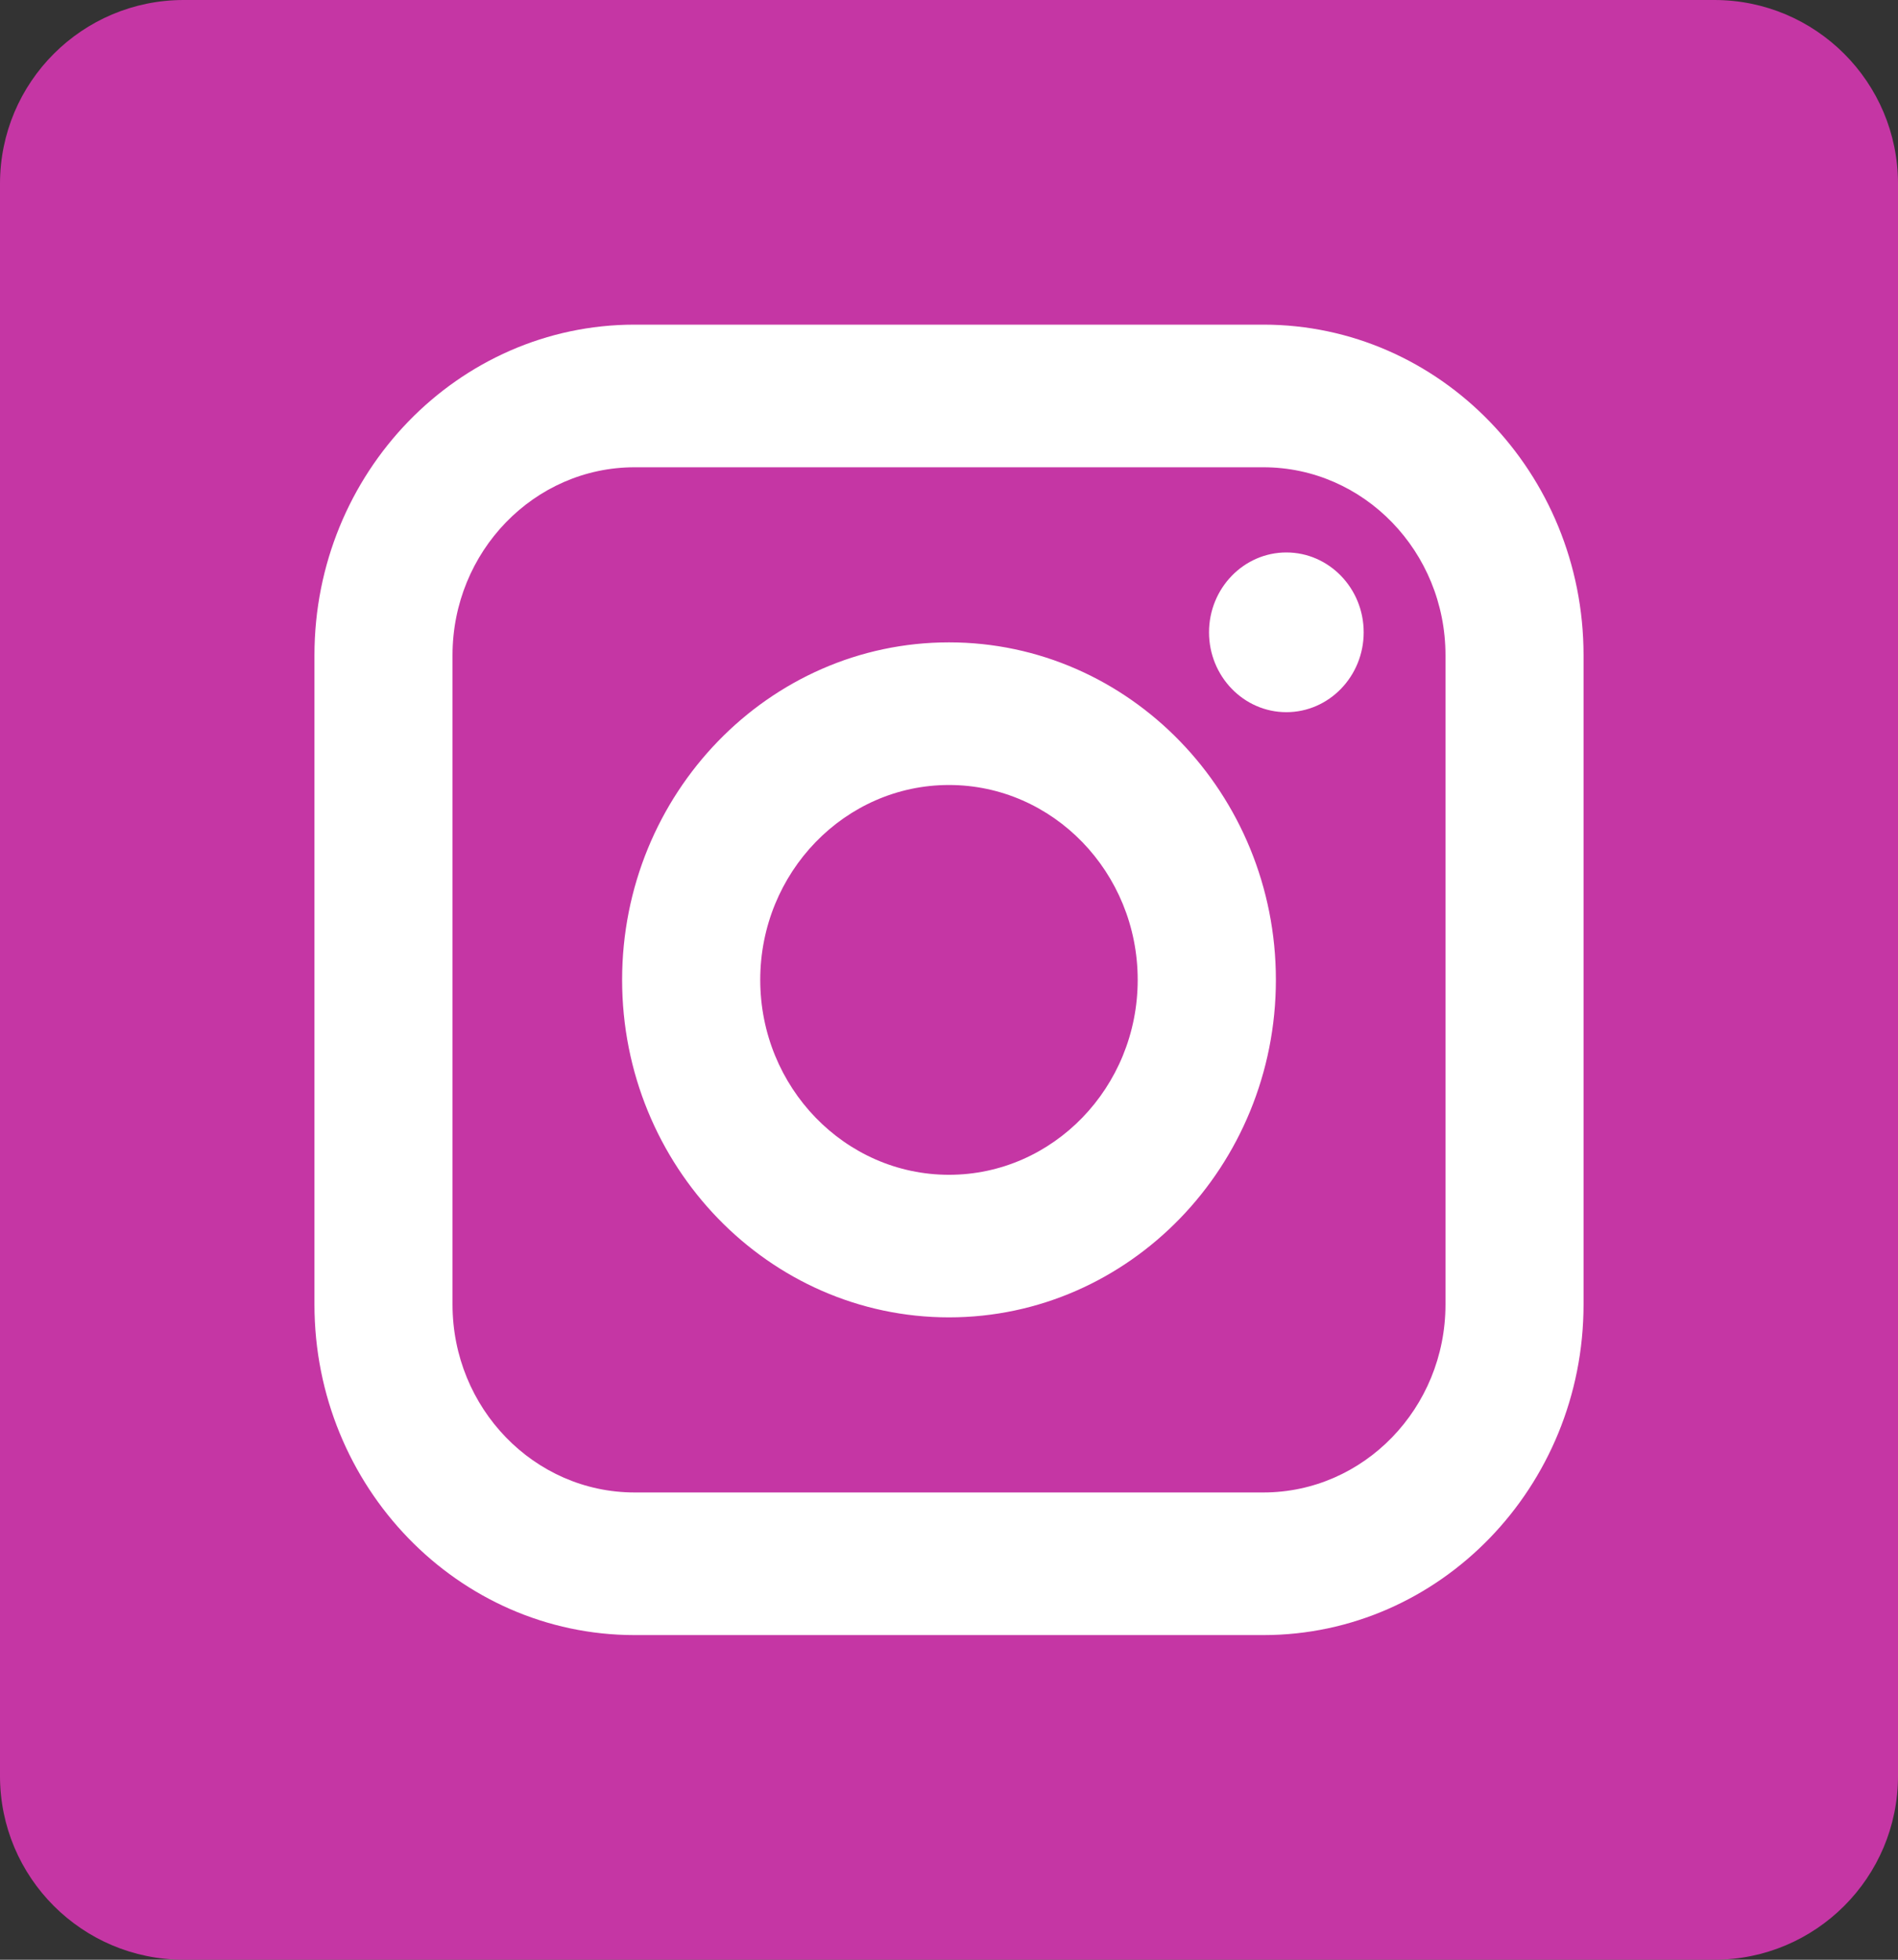 <svg width="31" height="32" viewBox="0 0 31 32" fill="none" xmlns="http://www.w3.org/2000/svg">
<rect x="0" y="0" width="31" height="32" fill="#333333" stroke="none"/>
<rect x="3" y="3" width="24" height="25" fill="white"/>
<path d="M15.5 12.818C13.8 12.818 12.417 14.246 12.417 16C12.417 17.754 13.8 19.183 15.5 19.183C17.2 19.183 18.582 17.754 18.582 16C18.582 14.246 17.2 12.818 15.5 12.818ZM15.5 12.818C13.8 12.818 12.417 14.246 12.417 16C12.417 17.754 13.8 19.183 15.5 19.183C17.2 19.183 18.582 17.754 18.582 16C18.582 14.246 17.2 12.818 15.5 12.818ZM20.635 7.63H10.365C8.725 7.63 7.391 9.007 7.391 10.699V21.301C7.391 22.993 8.725 24.37 10.365 24.37H20.635C22.275 24.37 23.609 22.993 23.609 21.301V10.699C23.609 9.007 22.275 7.63 20.635 7.63ZM15.5 21.511C12.556 21.511 10.161 19.039 10.161 16C10.161 12.961 12.556 10.489 15.5 10.489C18.444 10.489 20.839 12.961 20.839 16C20.839 19.039 18.444 21.511 15.5 21.511ZM21.01 11.629C20.314 11.629 19.747 11.044 19.747 10.325C19.747 9.606 20.314 9.021 21.01 9.021C21.707 9.021 22.273 9.606 22.273 10.325C22.273 11.044 21.707 11.629 21.01 11.629ZM15.5 12.818C13.8 12.818 12.417 14.246 12.417 16C12.417 17.754 13.8 19.183 15.5 19.183C17.2 19.183 18.582 17.754 18.582 16C18.582 14.246 17.2 12.818 15.5 12.818ZM20.635 7.63H10.365C8.725 7.63 7.391 9.007 7.391 10.699V21.301C7.391 22.993 8.725 24.37 10.365 24.37H20.635C22.275 24.37 23.609 22.993 23.609 21.301V10.699C23.609 9.007 22.275 7.63 20.635 7.63ZM15.5 21.511C12.556 21.511 10.161 19.039 10.161 16C10.161 12.961 12.556 10.489 15.5 10.489C18.444 10.489 20.839 12.961 20.839 16C20.839 19.039 18.444 21.511 15.5 21.511ZM21.01 11.629C20.314 11.629 19.747 11.044 19.747 10.325C19.747 9.606 20.314 9.021 21.01 9.021C21.707 9.021 22.273 9.606 22.273 10.325C22.273 11.044 21.707 11.629 21.01 11.629ZM15.5 12.818C13.8 12.818 12.417 14.246 12.417 16C12.417 17.754 13.8 19.183 15.5 19.183C17.2 19.183 18.582 17.754 18.582 16C18.582 14.246 17.2 12.818 15.5 12.818ZM3 0C1.343 0 0 1.343 0 3V29C0 30.657 1.343 32 3 32H28C29.657 32 31 30.657 31 29V3C31 1.343 29.657 0 28 0H3ZM25.864 21.301C25.864 24.277 23.519 26.699 20.635 26.699H10.365C7.481 26.699 5.136 24.277 5.136 21.301V10.699C5.136 7.722 7.481 5.301 10.365 5.301H20.635C23.519 5.301 25.864 7.722 25.864 10.699V21.301ZM20.635 7.63H10.365C8.725 7.63 7.391 9.007 7.391 10.699V21.301C7.391 22.993 8.725 24.37 10.365 24.37H20.635C22.275 24.37 23.609 22.993 23.609 21.301V10.699C23.609 9.007 22.275 7.63 20.635 7.63ZM15.5 21.511C12.556 21.511 10.161 19.039 10.161 16C10.161 12.961 12.556 10.489 15.5 10.489C18.444 10.489 20.839 12.961 20.839 16C20.839 19.039 18.444 21.511 15.5 21.511ZM21.01 11.629C20.314 11.629 19.747 11.044 19.747 10.325C19.747 9.606 20.314 9.021 21.01 9.021C21.707 9.021 22.273 9.606 22.273 10.325C22.273 11.044 21.707 11.629 21.01 11.629ZM15.5 12.818C13.8 12.818 12.417 14.246 12.417 16C12.417 17.754 13.8 19.183 15.5 19.183C17.2 19.183 18.582 17.754 18.582 16C18.582 14.246 17.2 12.818 15.5 12.818ZM15.5 12.818C13.8 12.818 12.417 14.246 12.417 16C12.417 17.754 13.8 19.183 15.5 19.183C17.2 19.183 18.582 17.754 18.582 16C18.582 14.246 17.2 12.818 15.5 12.818ZM15.5 12.818C13.8 12.818 12.417 14.246 12.417 16C12.417 17.754 13.8 19.183 15.5 19.183C17.2 19.183 18.582 17.754 18.582 16C18.582 14.246 17.2 12.818 15.5 12.818ZM20.635 7.63H10.365C8.725 7.63 7.391 9.007 7.391 10.699V21.301C7.391 22.993 8.725 24.37 10.365 24.37H20.635C22.275 24.37 23.609 22.993 23.609 21.301V10.699C23.609 9.007 22.275 7.63 20.635 7.63ZM15.5 21.511C12.556 21.511 10.161 19.039 10.161 16C10.161 12.961 12.556 10.489 15.5 10.489C18.444 10.489 20.839 12.961 20.839 16C20.839 19.039 18.444 21.511 15.5 21.511ZM21.01 11.629C20.314 11.629 19.747 11.044 19.747 10.325C19.747 9.606 20.314 9.021 21.01 9.021C21.707 9.021 22.273 9.606 22.273 10.325C22.273 11.044 21.707 11.629 21.01 11.629ZM15.5 12.818C13.8 12.818 12.417 14.246 12.417 16C12.417 17.754 13.8 19.183 15.5 19.183C17.2 19.183 18.582 17.754 18.582 16C18.582 14.246 17.2 12.818 15.5 12.818ZM15.5 12.818C13.8 12.818 12.417 14.246 12.417 16C12.417 17.754 13.8 19.183 15.5 19.183C17.2 19.183 18.582 17.754 18.582 16C18.582 14.246 17.2 12.818 15.5 12.818ZM15.5 12.818C13.8 12.818 12.417 14.246 12.417 16C12.417 17.754 13.8 19.183 15.5 19.183C17.2 19.183 18.582 17.754 18.582 16C18.582 14.246 17.2 12.818 15.5 12.818ZM20.635 7.63H10.365C8.725 7.63 7.391 9.007 7.391 10.699V21.301C7.391 22.993 8.725 24.37 10.365 24.37H20.635C22.275 24.37 23.609 22.993 23.609 21.301V10.699C23.609 9.007 22.275 7.63 20.635 7.63ZM15.5 21.511C12.556 21.511 10.161 19.039 10.161 16C10.161 12.961 12.556 10.489 15.5 10.489C18.444 10.489 20.839 12.961 20.839 16C20.839 19.039 18.444 21.511 15.5 21.511ZM21.01 11.629C20.314 11.629 19.747 11.044 19.747 10.325C19.747 9.606 20.314 9.021 21.01 9.021C21.707 9.021 22.273 9.606 22.273 10.325C22.273 11.044 21.707 11.629 21.01 11.629ZM15.5 12.818C13.8 12.818 12.417 14.246 12.417 16C12.417 17.754 13.8 19.183 15.5 19.183C17.2 19.183 18.582 17.754 18.582 16C18.582 14.246 17.2 12.818 15.5 12.818Z" fill="#C536A4"/>
</svg>
